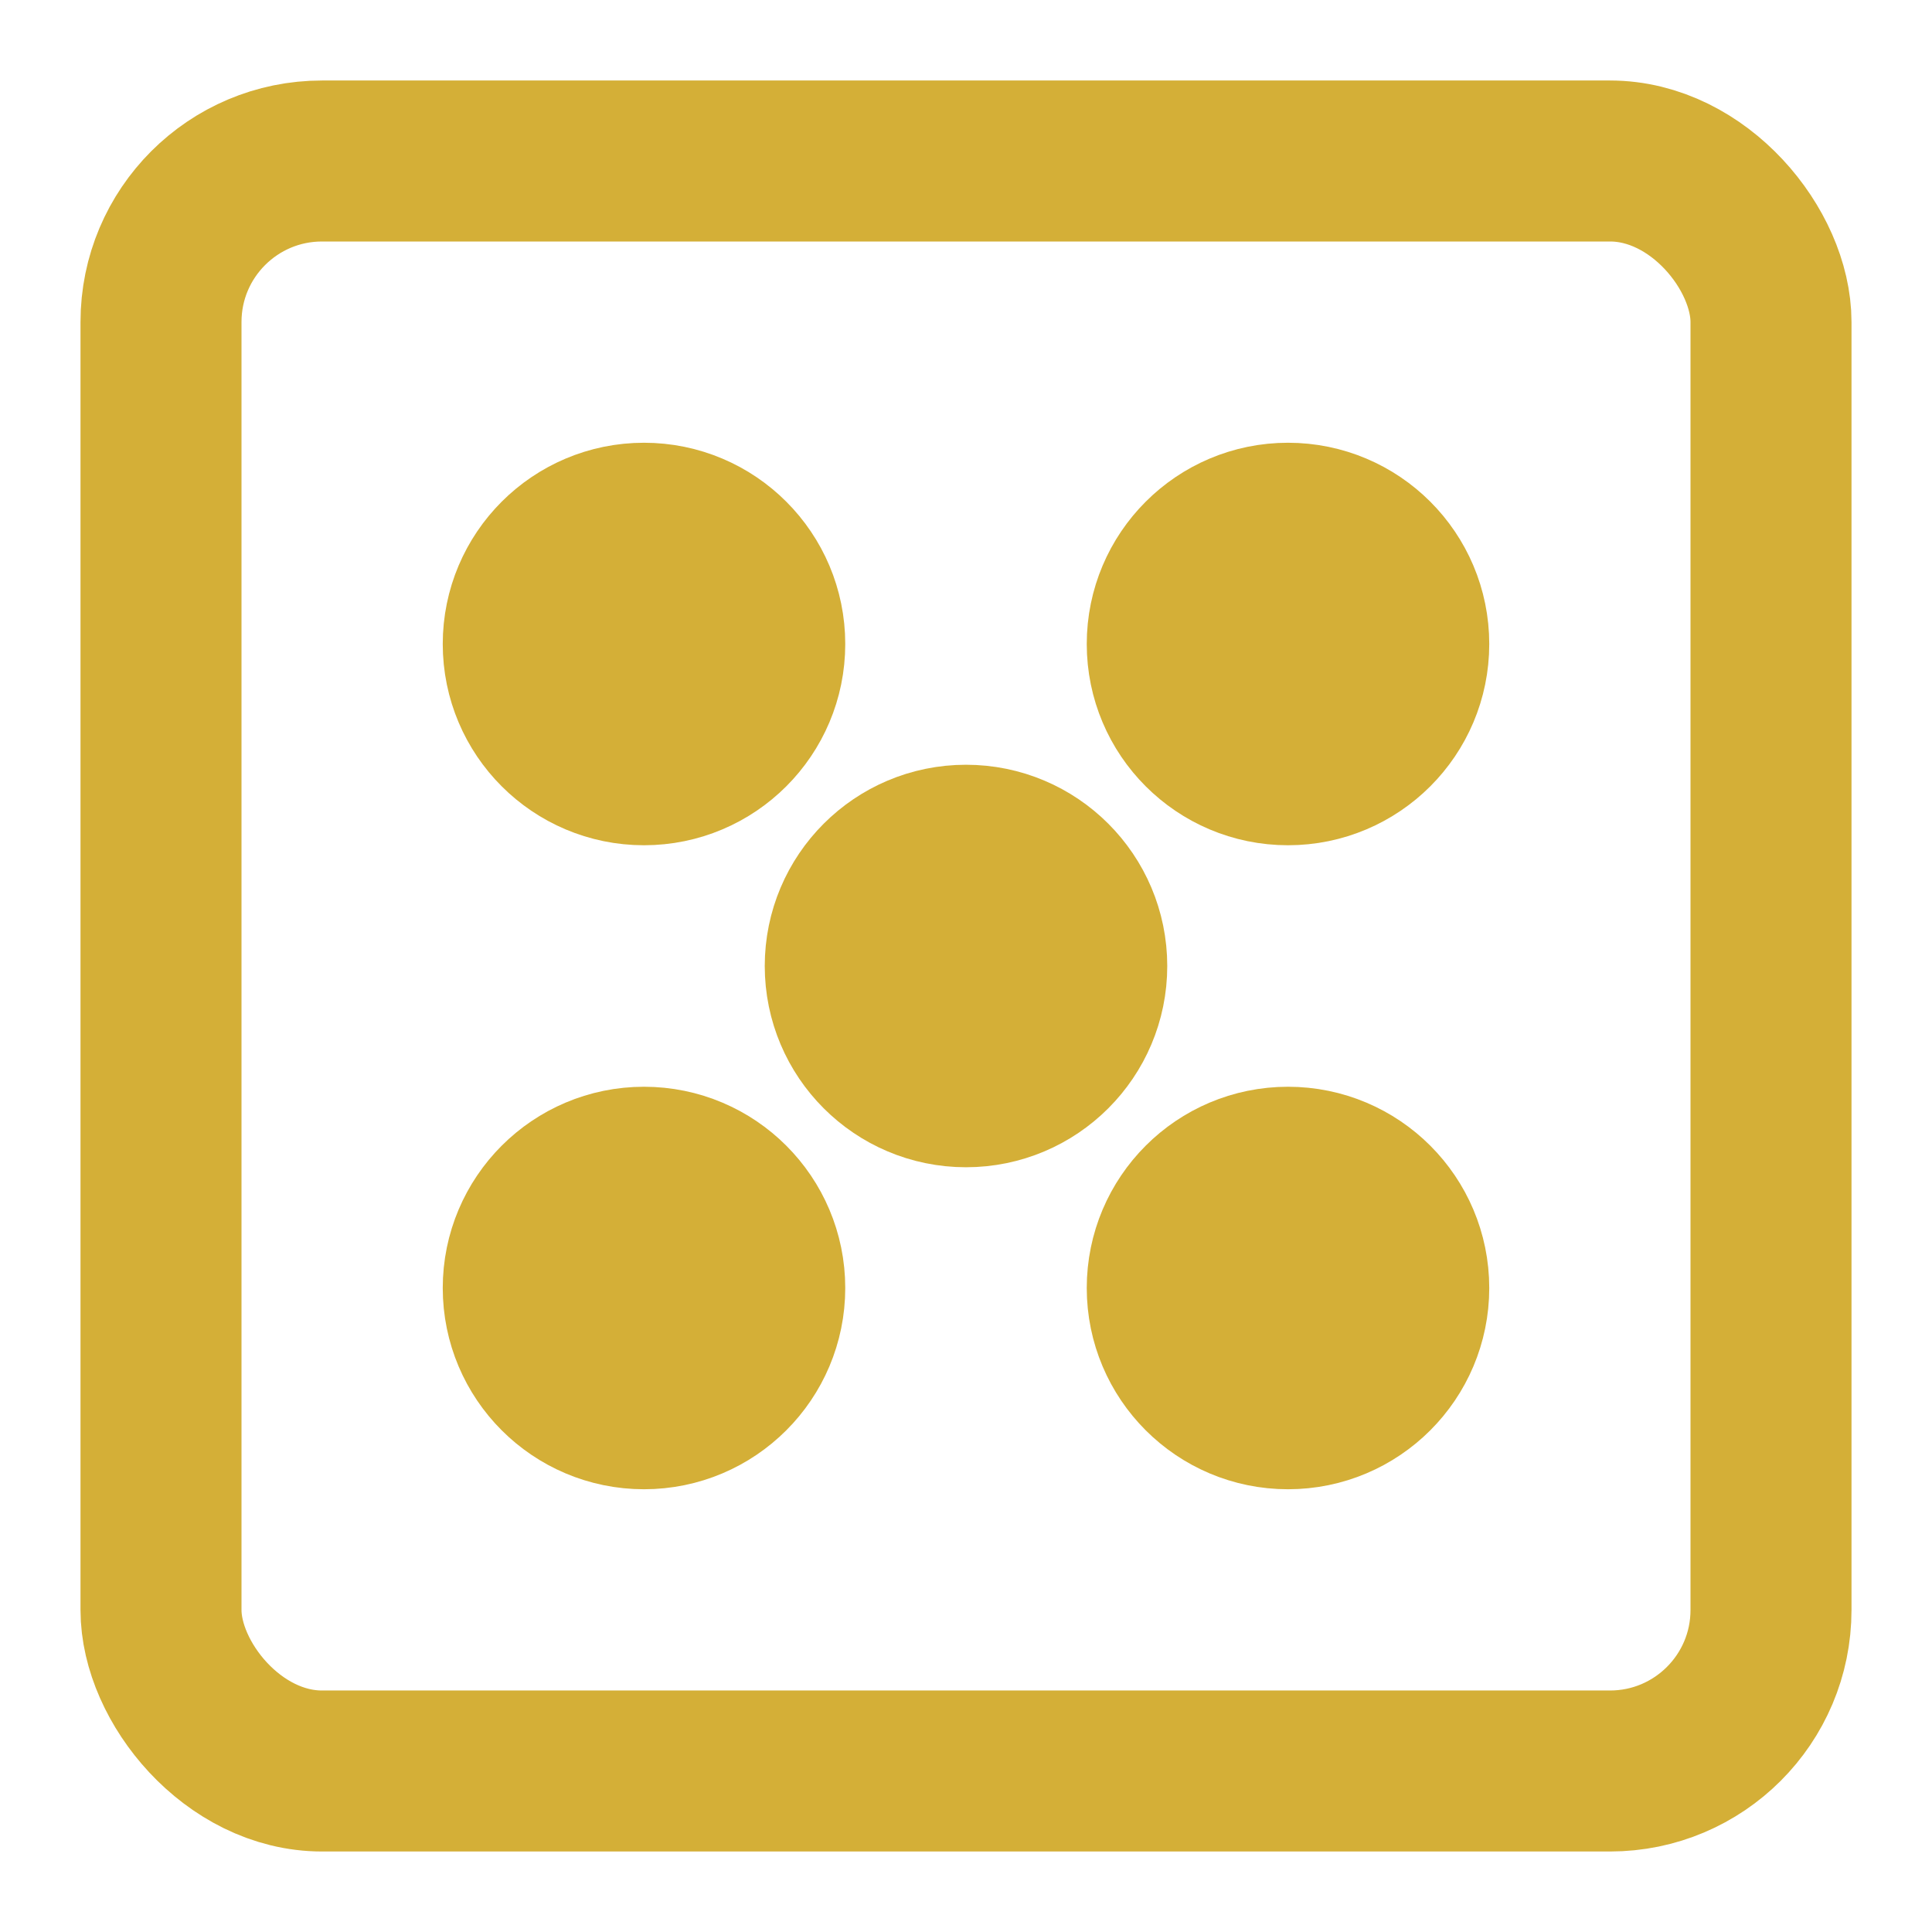 <svg xmlns="http://www.w3.org/2000/svg" viewBox="0 0 24 24" fill="none" stroke="#D4AF37" stroke-width="2" stroke-linecap="round" stroke-linejoin="round">
  <rect x="2" y="2" width="20" height="20" rx="2"></rect>
  <circle cx="8" cy="8" r="1.5" fill="#D4AF37"></circle>
  <circle cx="16" cy="8" r="1.5" fill="#D4AF37"></circle>
  <circle cx="8" cy="16" r="1.5" fill="#D4AF37"></circle>
  <circle cx="16" cy="16" r="1.5" fill="#D4AF37"></circle>
  <circle cx="12" cy="12" r="1.5" fill="#D4AF37"></circle>
</svg>